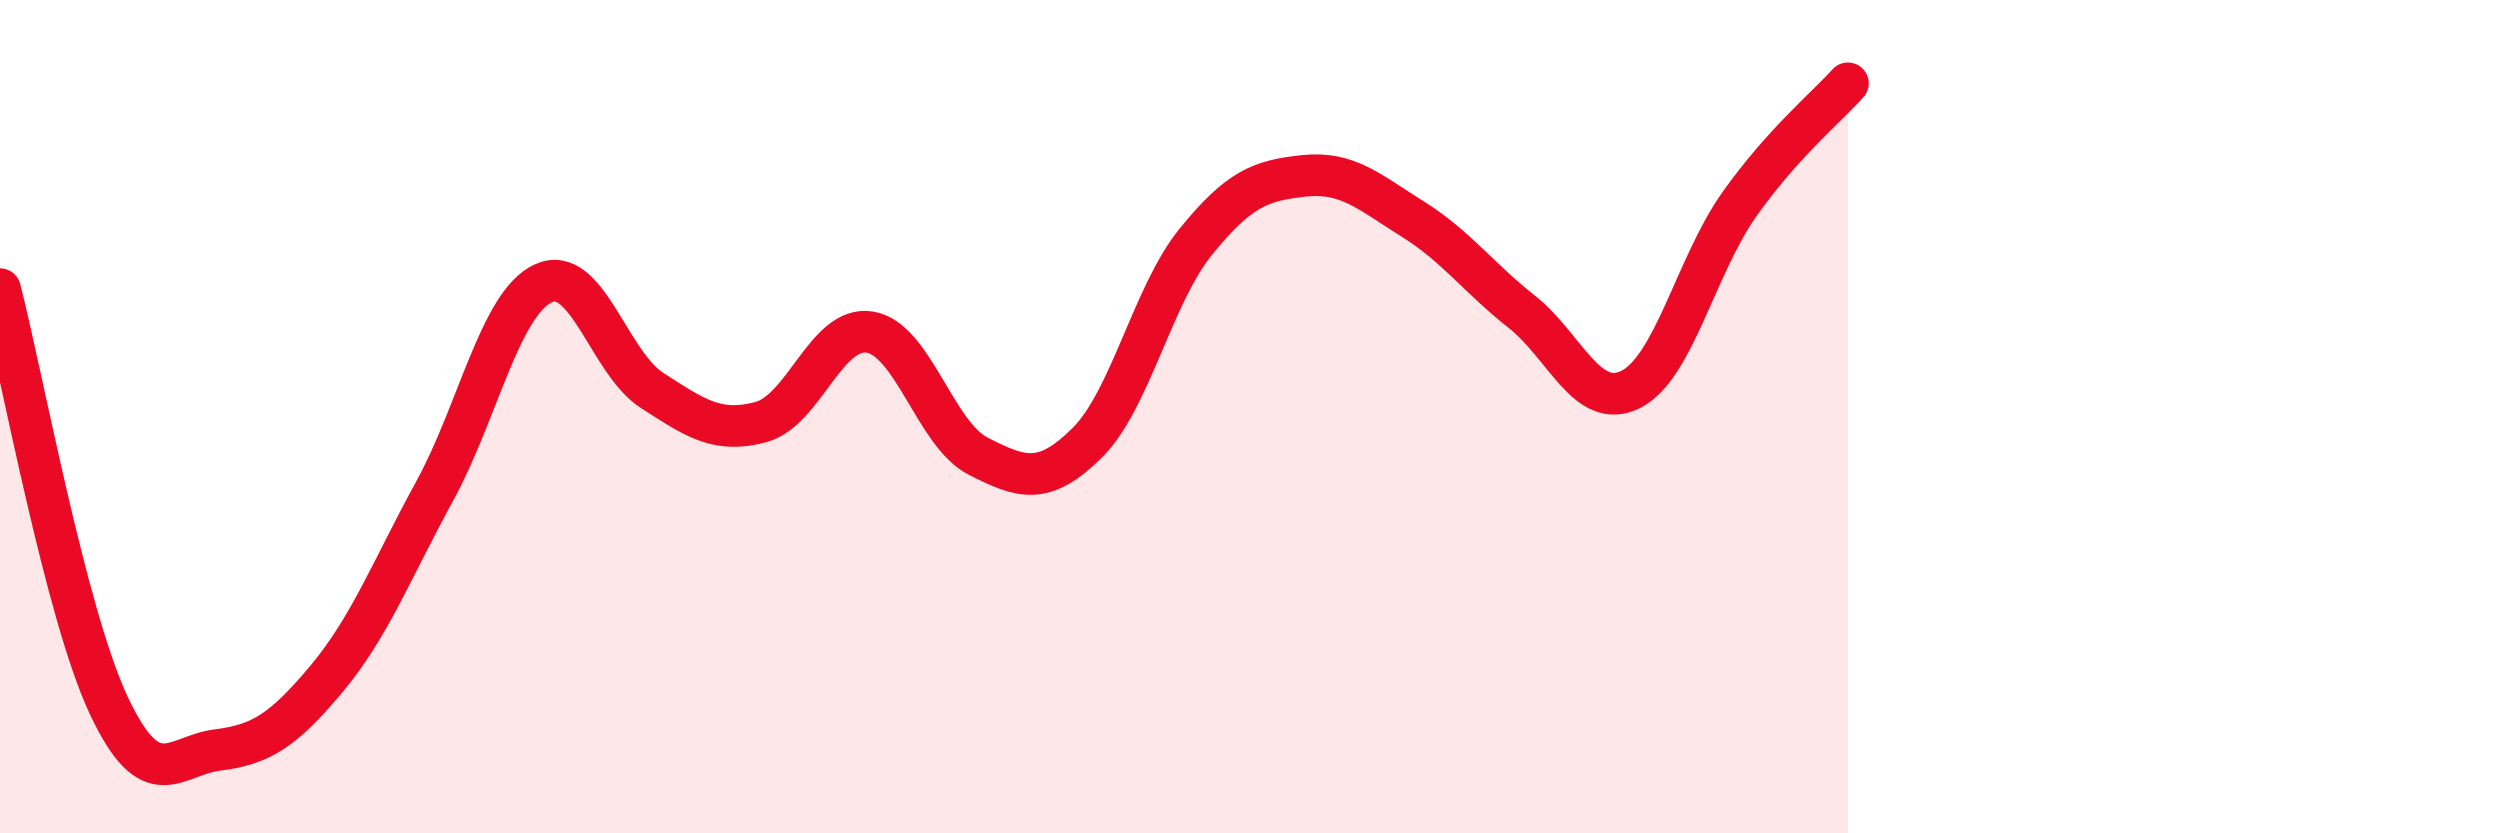 
    <svg width="60" height="20" viewBox="0 0 60 20" xmlns="http://www.w3.org/2000/svg">
      <path
        d="M 0,6.94 C 0.52,8.94 1.57,14.72 2.61,16.93 C 3.65,19.14 4.18,18.13 5.22,18 C 6.26,17.87 6.79,17.54 7.83,16.3 C 8.87,15.06 9.39,13.69 10.43,11.79 C 11.47,9.89 12,7.28 13.04,6.8 C 14.08,6.32 14.61,8.7 15.65,9.37 C 16.69,10.04 17.22,10.41 18.26,10.13 C 19.3,9.85 19.83,7.81 20.87,7.97 C 21.91,8.13 22.44,10.42 23.48,10.95 C 24.52,11.48 25.05,11.66 26.09,10.63 C 27.13,9.6 27.66,7.08 28.7,5.8 C 29.74,4.52 30.26,4.33 31.3,4.22 C 32.34,4.11 32.87,4.61 33.91,5.26 C 34.95,5.91 35.48,6.66 36.52,7.48 C 37.56,8.3 38.09,9.86 39.13,9.35 C 40.17,8.84 40.7,6.38 41.74,4.91 C 42.78,3.44 43.83,2.58 44.35,2L44.35 20L0 20Z"
        fill="#EB0A25"
        opacity="0.1"
        stroke-linecap="round"
        stroke-linejoin="round"
      />
      <path
        d="M 0,6.94 C 0.52,8.94 1.57,14.72 2.61,16.93 C 3.65,19.14 4.18,18.13 5.22,18 C 6.26,17.87 6.79,17.54 7.83,16.3 C 8.87,15.06 9.39,13.69 10.43,11.79 C 11.47,9.89 12,7.28 13.04,6.8 C 14.08,6.32 14.61,8.7 15.65,9.37 C 16.69,10.04 17.22,10.41 18.26,10.13 C 19.3,9.85 19.83,7.81 20.87,7.97 C 21.91,8.13 22.44,10.42 23.48,10.95 C 24.52,11.48 25.05,11.66 26.09,10.63 C 27.13,9.6 27.66,7.08 28.7,5.8 C 29.74,4.52 30.26,4.33 31.3,4.22 C 32.34,4.11 32.87,4.61 33.91,5.26 C 34.95,5.91 35.48,6.66 36.52,7.48 C 37.56,8.3 38.09,9.86 39.13,9.35 C 40.17,8.84 40.7,6.38 41.74,4.91 C 42.78,3.44 43.83,2.58 44.35,2"
        stroke="#EB0A25"
        stroke-width="1"
        fill="none"
        stroke-linecap="round"
        stroke-linejoin="round"
      />
    </svg>
  